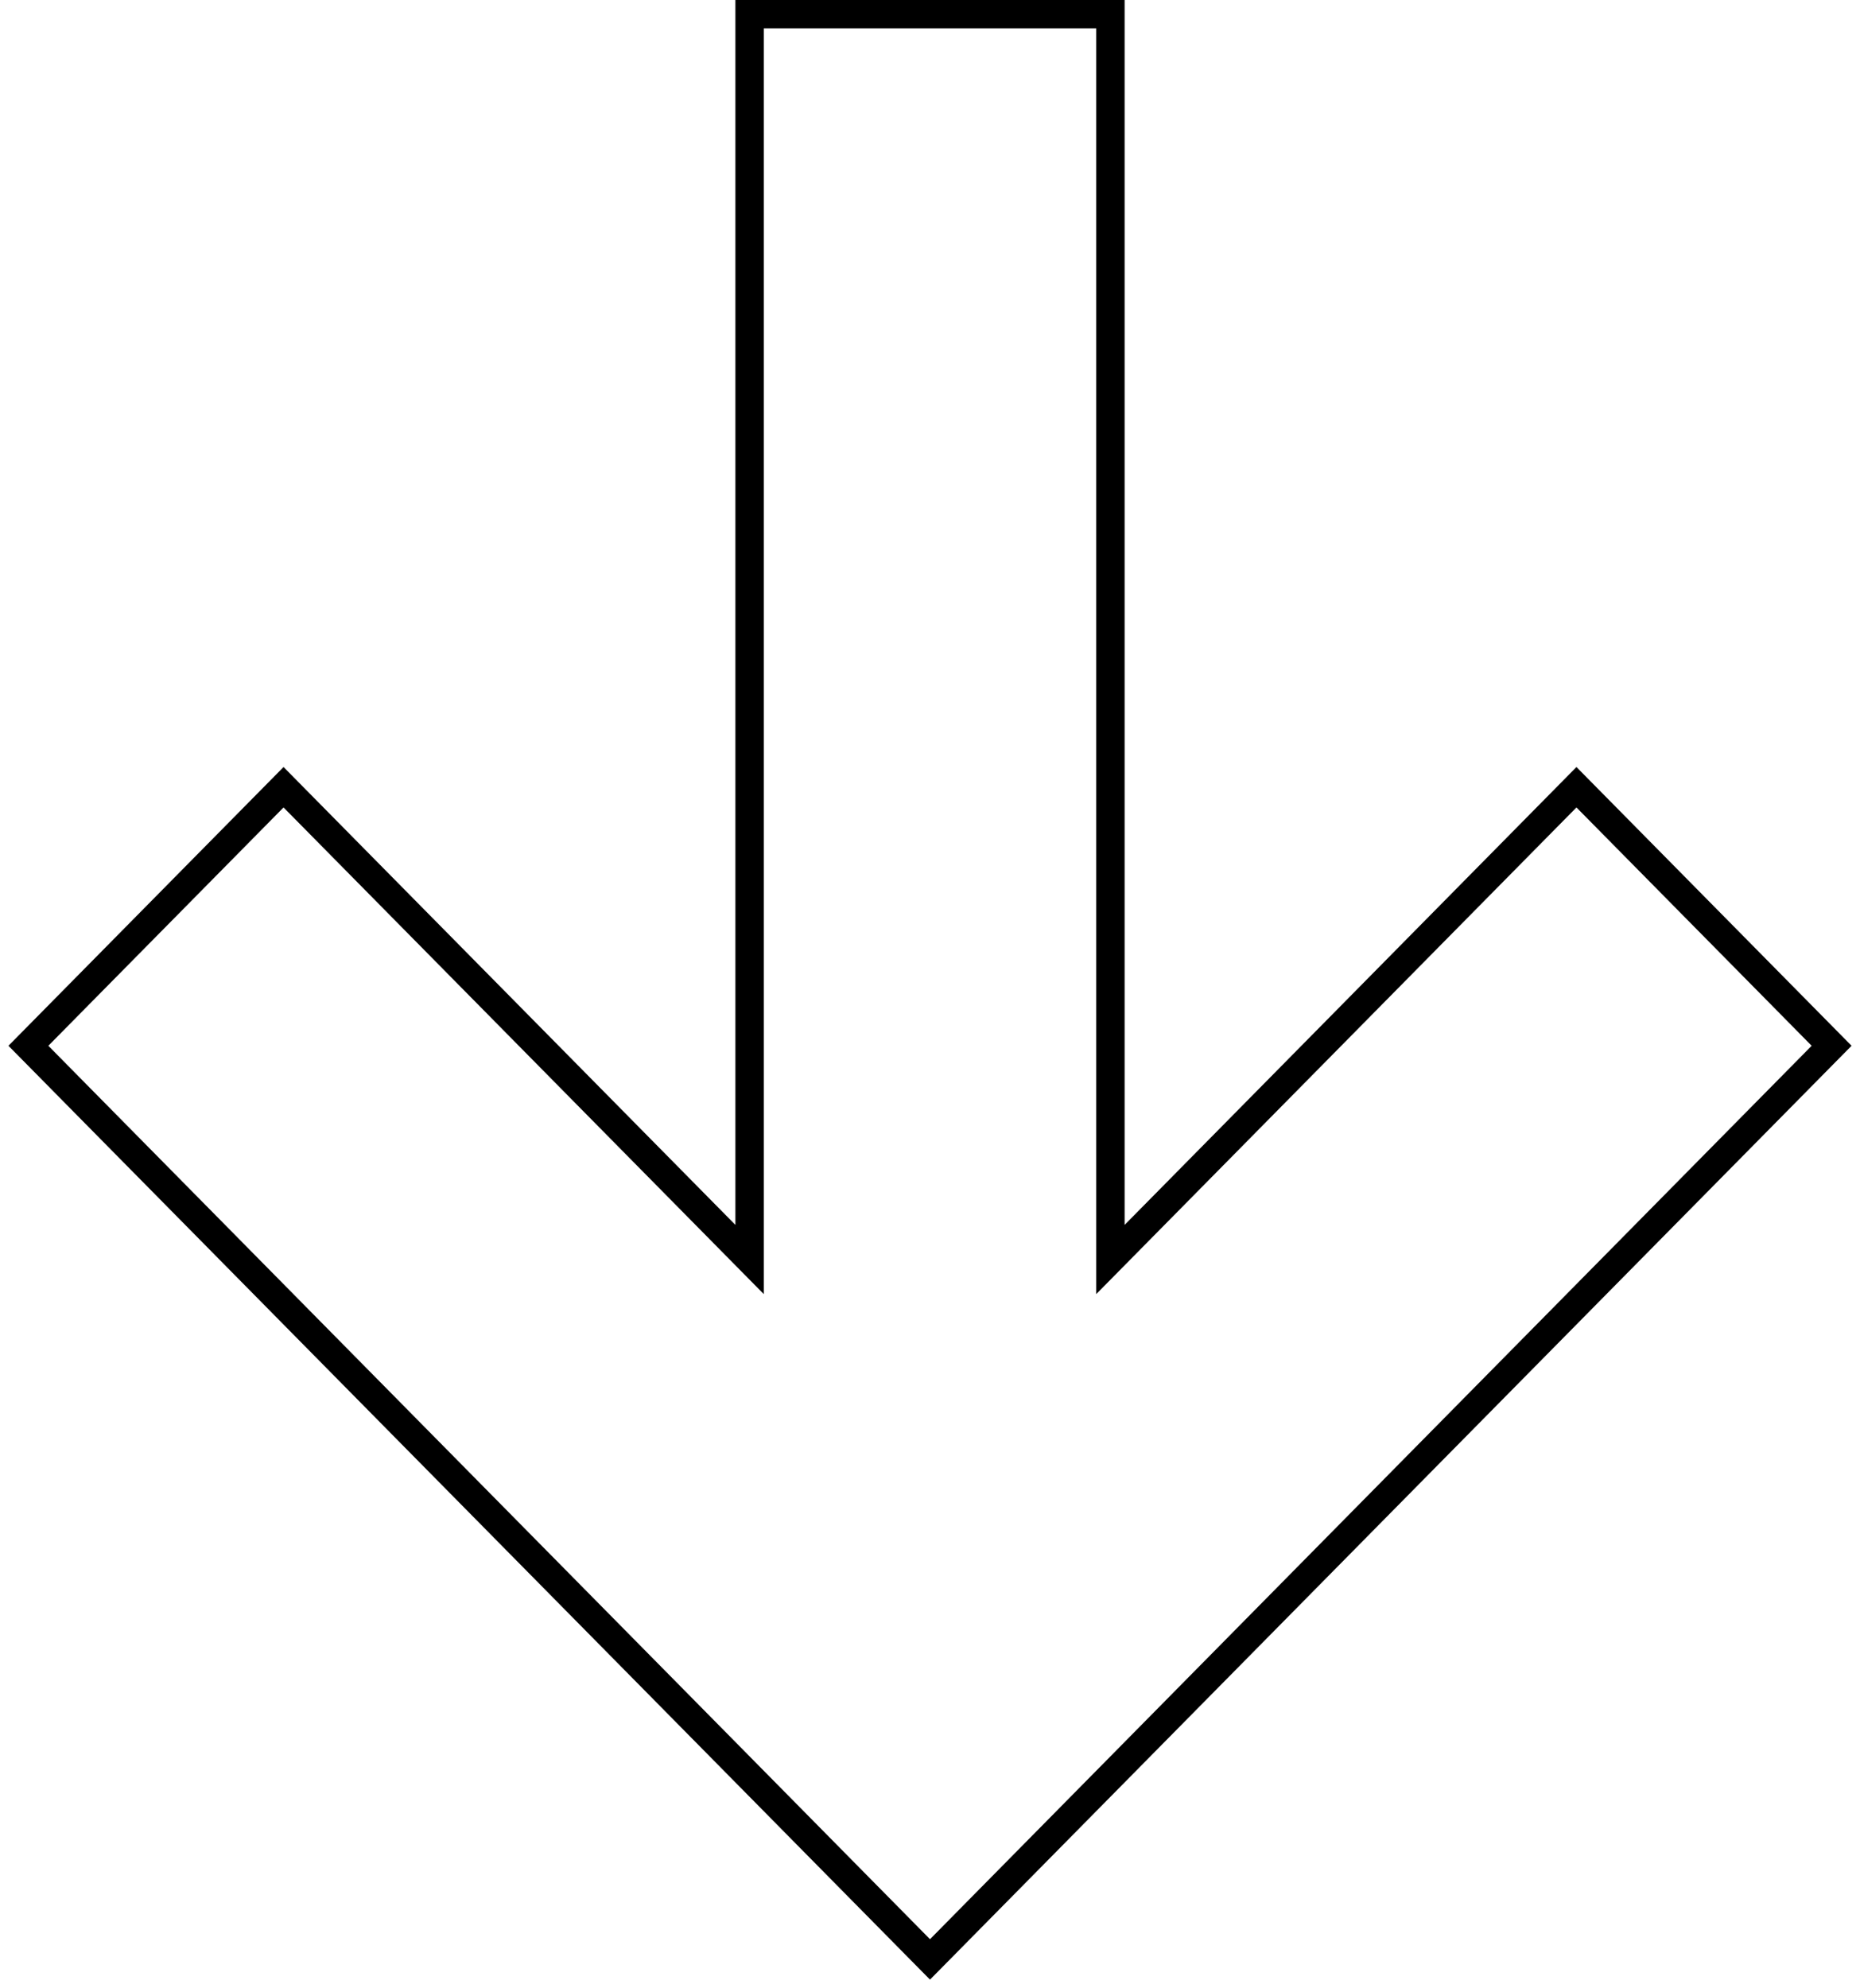 <?xml version="1.0" encoding="UTF-8"?> <svg xmlns="http://www.w3.org/2000/svg" width="131" height="140" viewBox="0 0 131 140" fill="none"> <path fill-rule="evenodd" clip-rule="evenodd" d="M129 73.653L65.5 138L2 73.653L19.97 55.444L52.794 88.706L52.794 1L78.207 1L78.207 88.706L111.03 55.444L129 73.653Z" stroke="black" stroke-width="2"></path> </svg> 